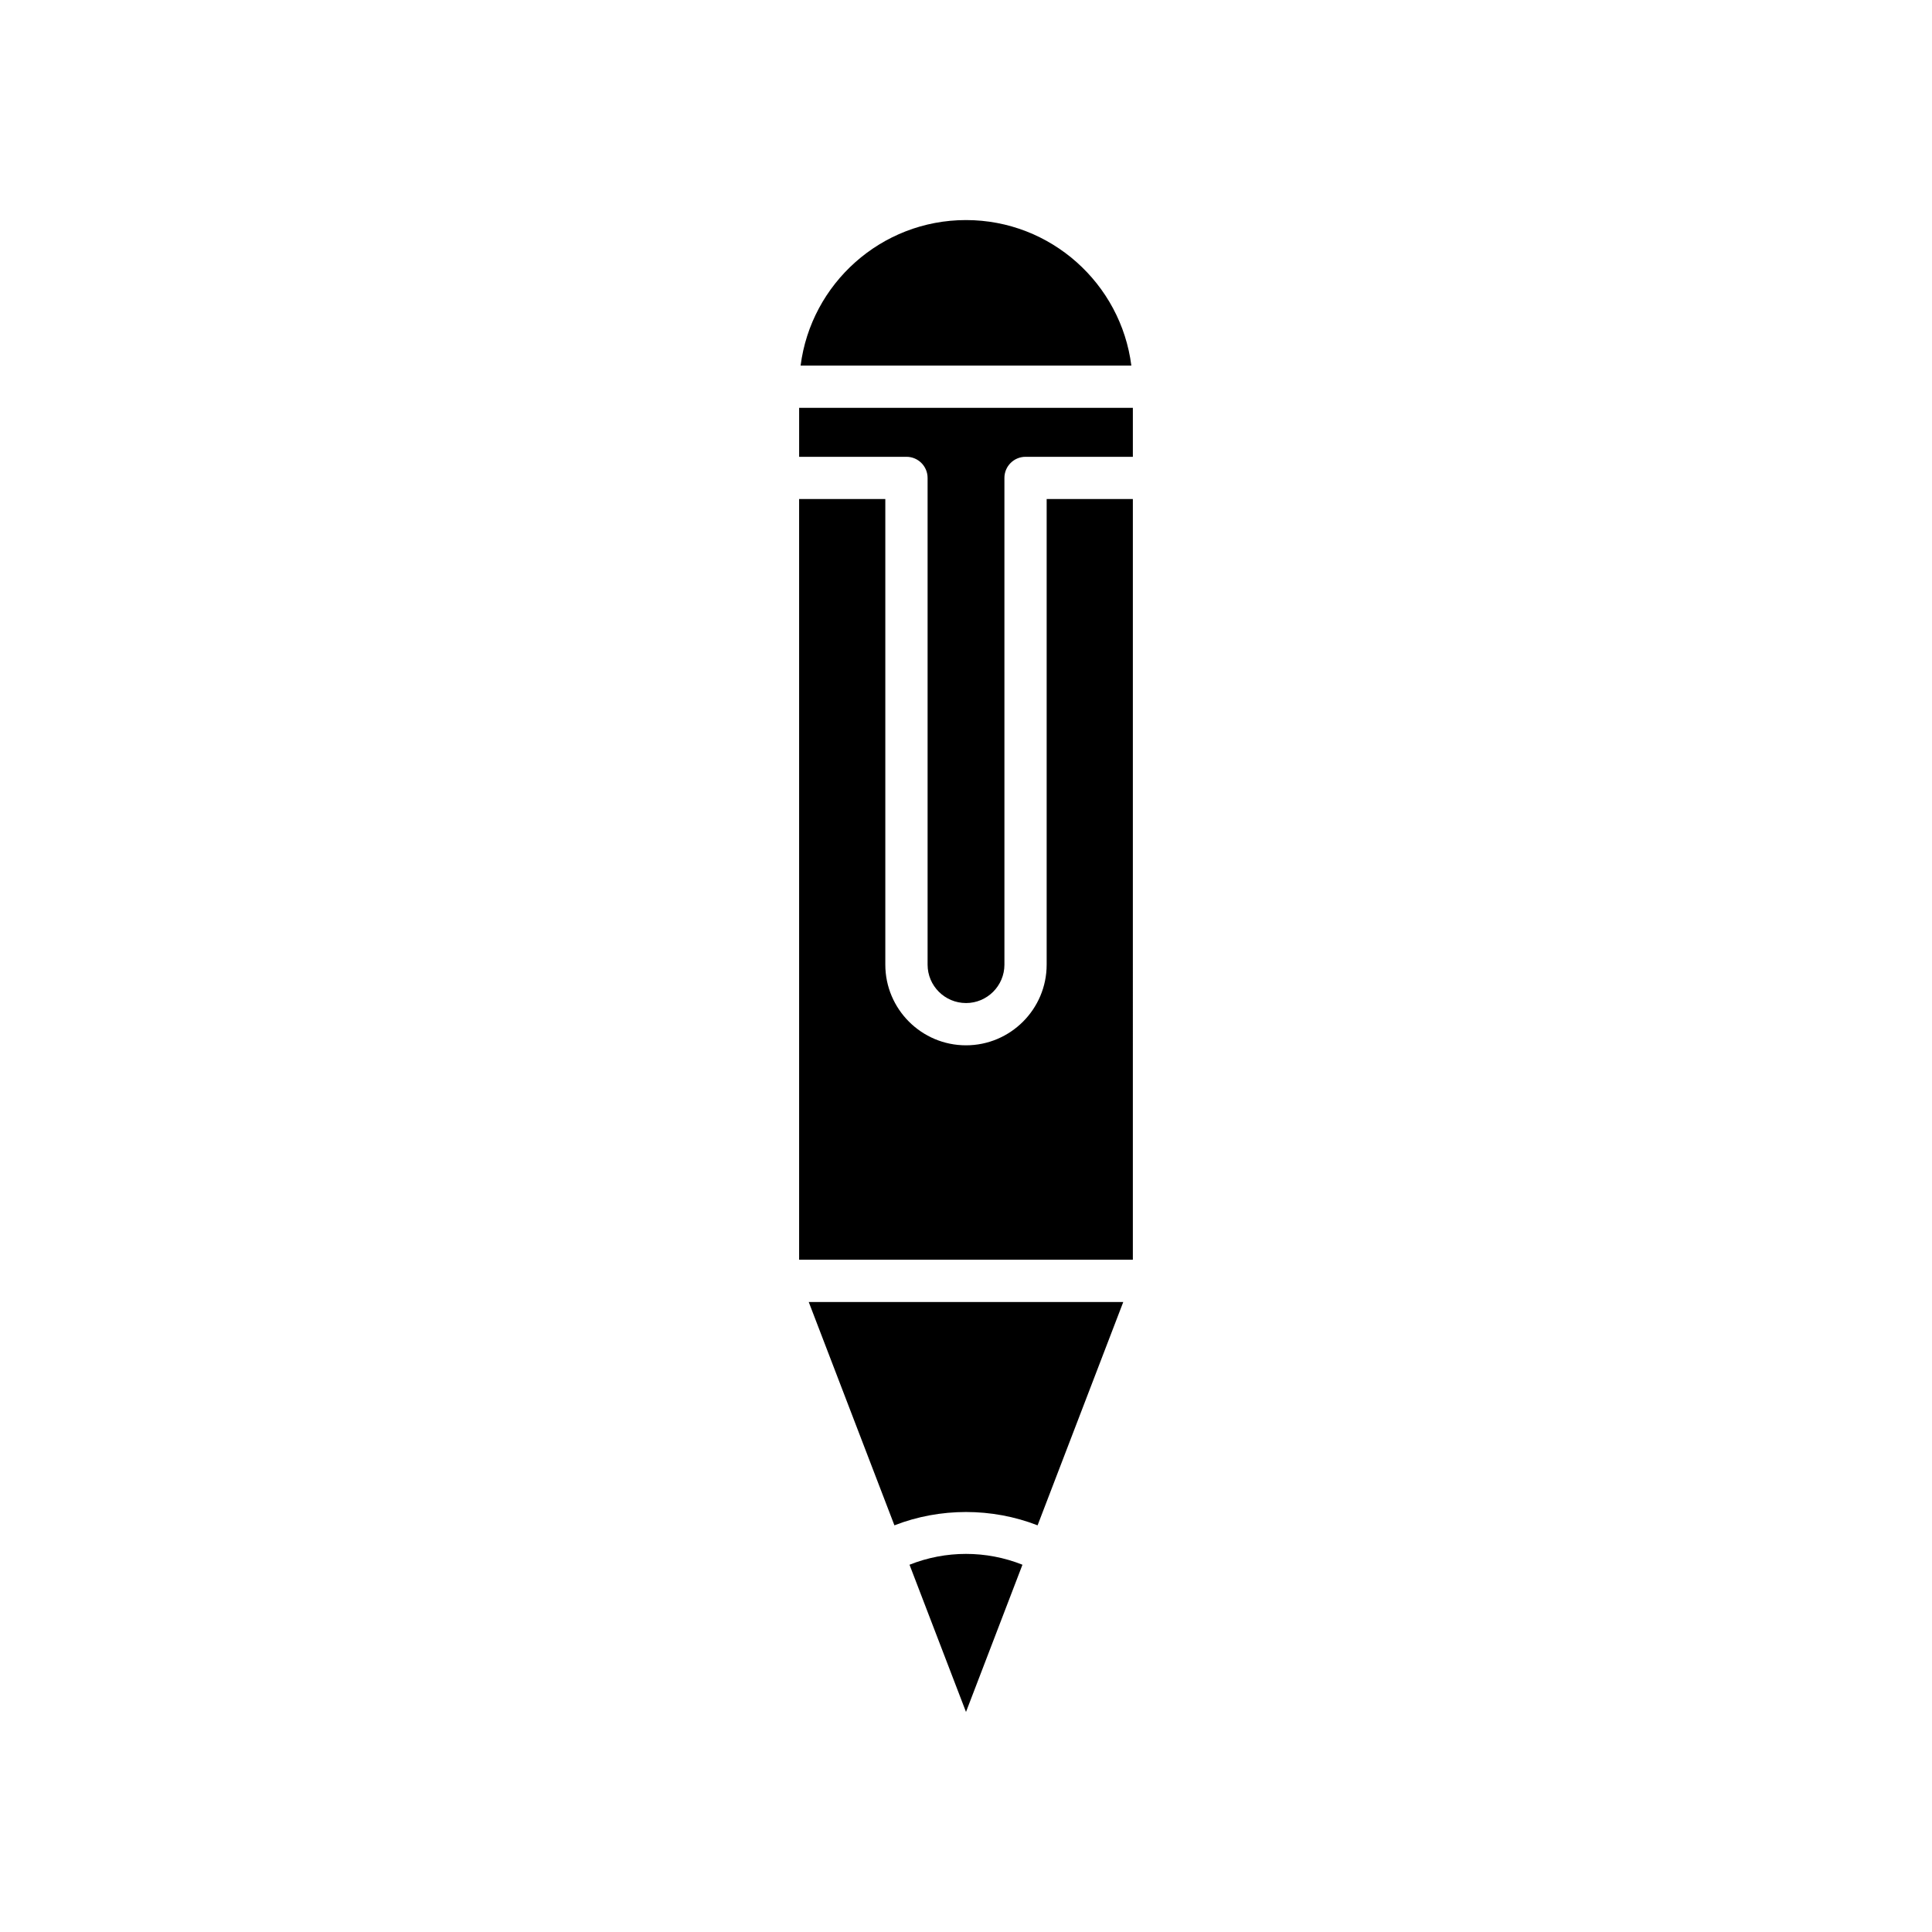 <?xml version="1.0" encoding="UTF-8"?>
<!-- Uploaded to: ICON Repo, www.svgrepo.com, Generator: ICON Repo Mixer Tools -->
<svg fill="#000000" width="800px" height="800px" version="1.1" viewBox="144 144 512 512" xmlns="http://www.w3.org/2000/svg">
 <g>
  <path d="m414.96 558.67c-9.594-3.828-20.336-3.828-29.93 0l14.969 39.012z"/>
  <path d="m418.97 548.23 22.707-59.188h-83.355l22.707 59.188c12.078-4.711 25.863-4.711 37.941 0z"/>
  <path d="m443.82 240.89c-2.766-21.715-21.344-38.57-43.824-38.57s-41.059 16.855-43.828 38.57z"/>
  <path d="m400 409.82c5.613 0 10.184-4.566 10.184-10.184l-0.004-128.98c0-3.09 2.508-5.598 5.598-5.598h28.441v-12.977h-88.441v12.977h28.445c3.09 0 5.598 2.508 5.598 5.598v128.98c-0.004 5.613 4.562 10.18 10.18 10.18z"/>
  <path d="m444.22 276.25h-22.844v123.39c0 11.789-9.59 21.379-21.379 21.379s-21.379-9.59-21.379-21.379v-123.39h-22.844v201.59h88.445z"/>
 </g>
</svg>